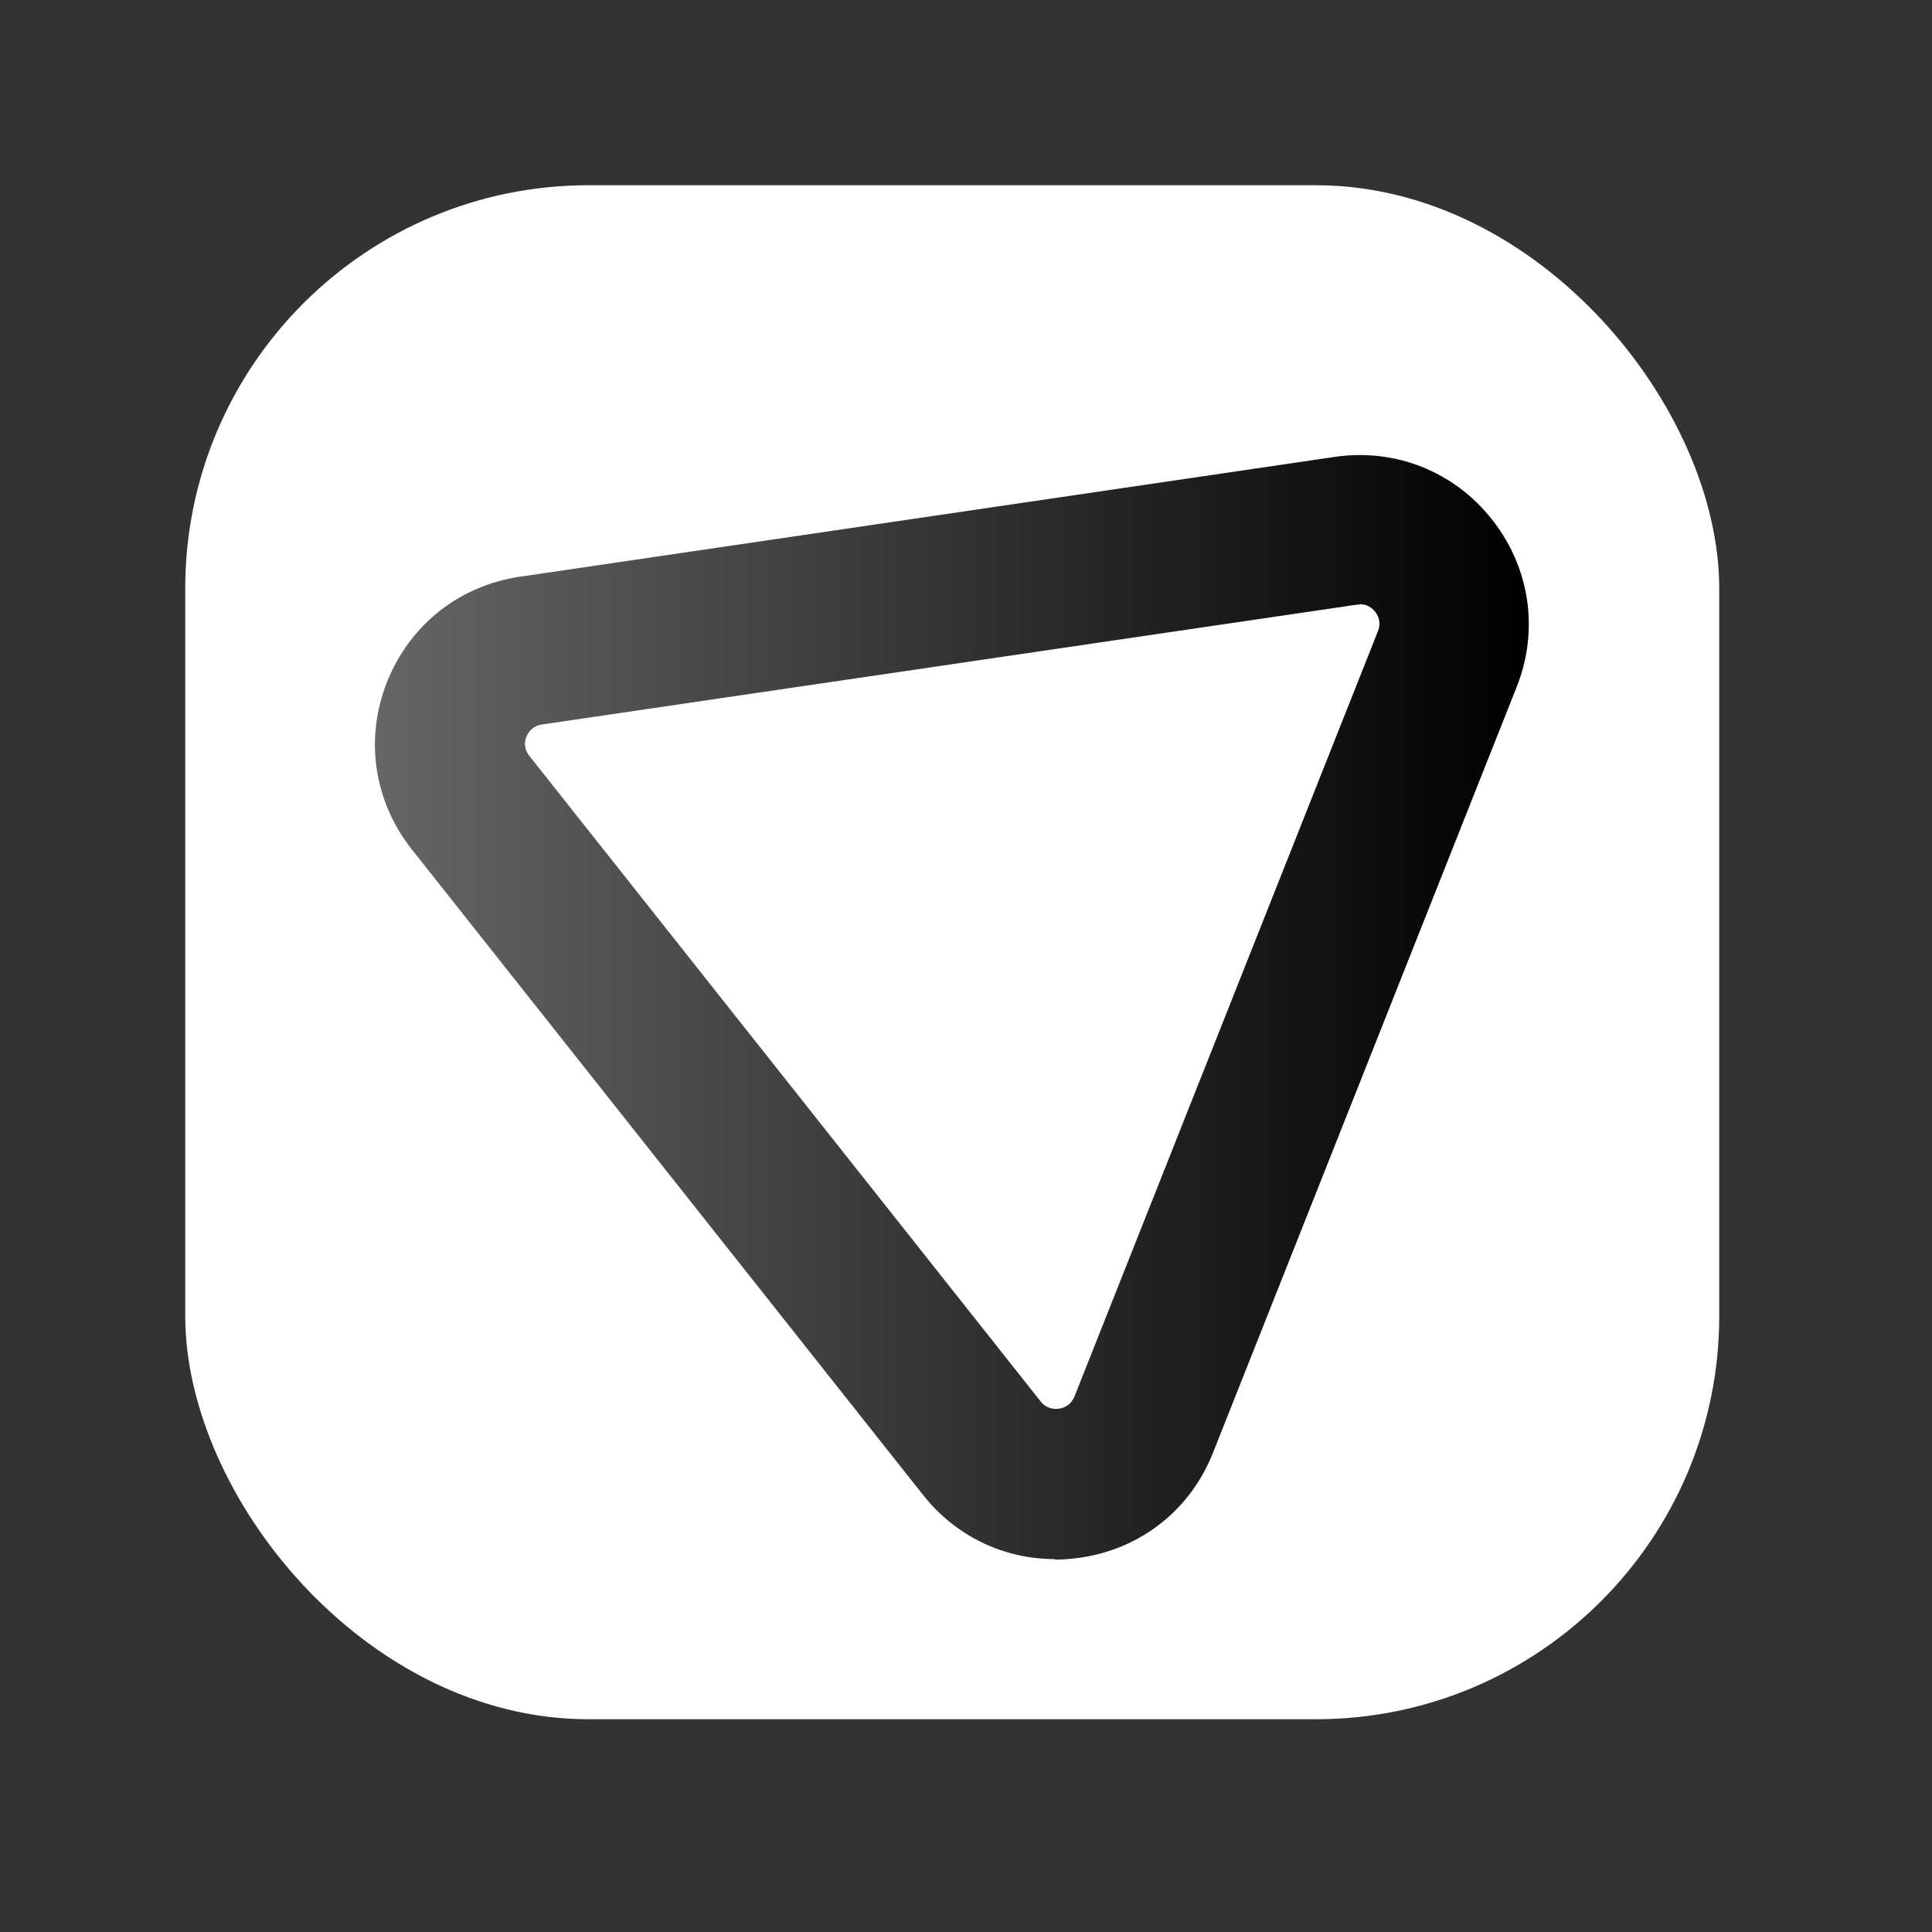 <?xml version="1.0" encoding="UTF-8"?>
<svg id="Layer_1" data-name="Layer 1" xmlns="http://www.w3.org/2000/svg" xmlns:xlink="http://www.w3.org/1999/xlink" viewBox="0 0 80 80">
  <rect x="0" y="0" width="80" height="80" fill="#333333" stroke="none"/>
  <defs>
    <style>
      .cls-1 {
        fill: url(#linear-gradient);
      }

      .cls-2 {
        fill: #fff;
      }
    </style>
    <linearGradient id="linear-gradient" x1="15.54" y1="41.69" x2="63.32" y2="41.69" gradientUnits="userSpaceOnUse">
      <stop offset="0" stop-color="#666"/>
      <stop offset="1" stop-color="#000"/>
    </linearGradient>
  </defs>
  <rect class="cls-2" x="7.67" y="7.67" width="63.52" height="63.52" rx="16.7" ry="16.7"/>
  <path class="cls-1" d="M43.69,64.56c-2.13,0-4.12-.95-5.47-2.66l-21.17-26.73c-1.57-1.99-1.96-4.58-1.02-6.94s2.99-3.98,5.5-4.35l33.73-4.96c2.51-.37,4.95.6,6.52,2.59,1.57,1.99,1.96,4.58,1.02,6.94l-12.57,31.7c-.93,2.36-2.99,3.99-5.5,4.35-.35.05-.7.08-1.05.08ZM56.31,25.03s-.09,0-.14.01h0l-33.73,4.96c-.38.06-.56.31-.64.5s-.12.5.12.8l21.17,26.73c.24.3.55.33.76.3.21-.03.49-.14.64-.5l12.57-31.7c.14-.36.01-.64-.12-.8-.12-.15-.31-.31-.62-.31Z"/>
</svg>